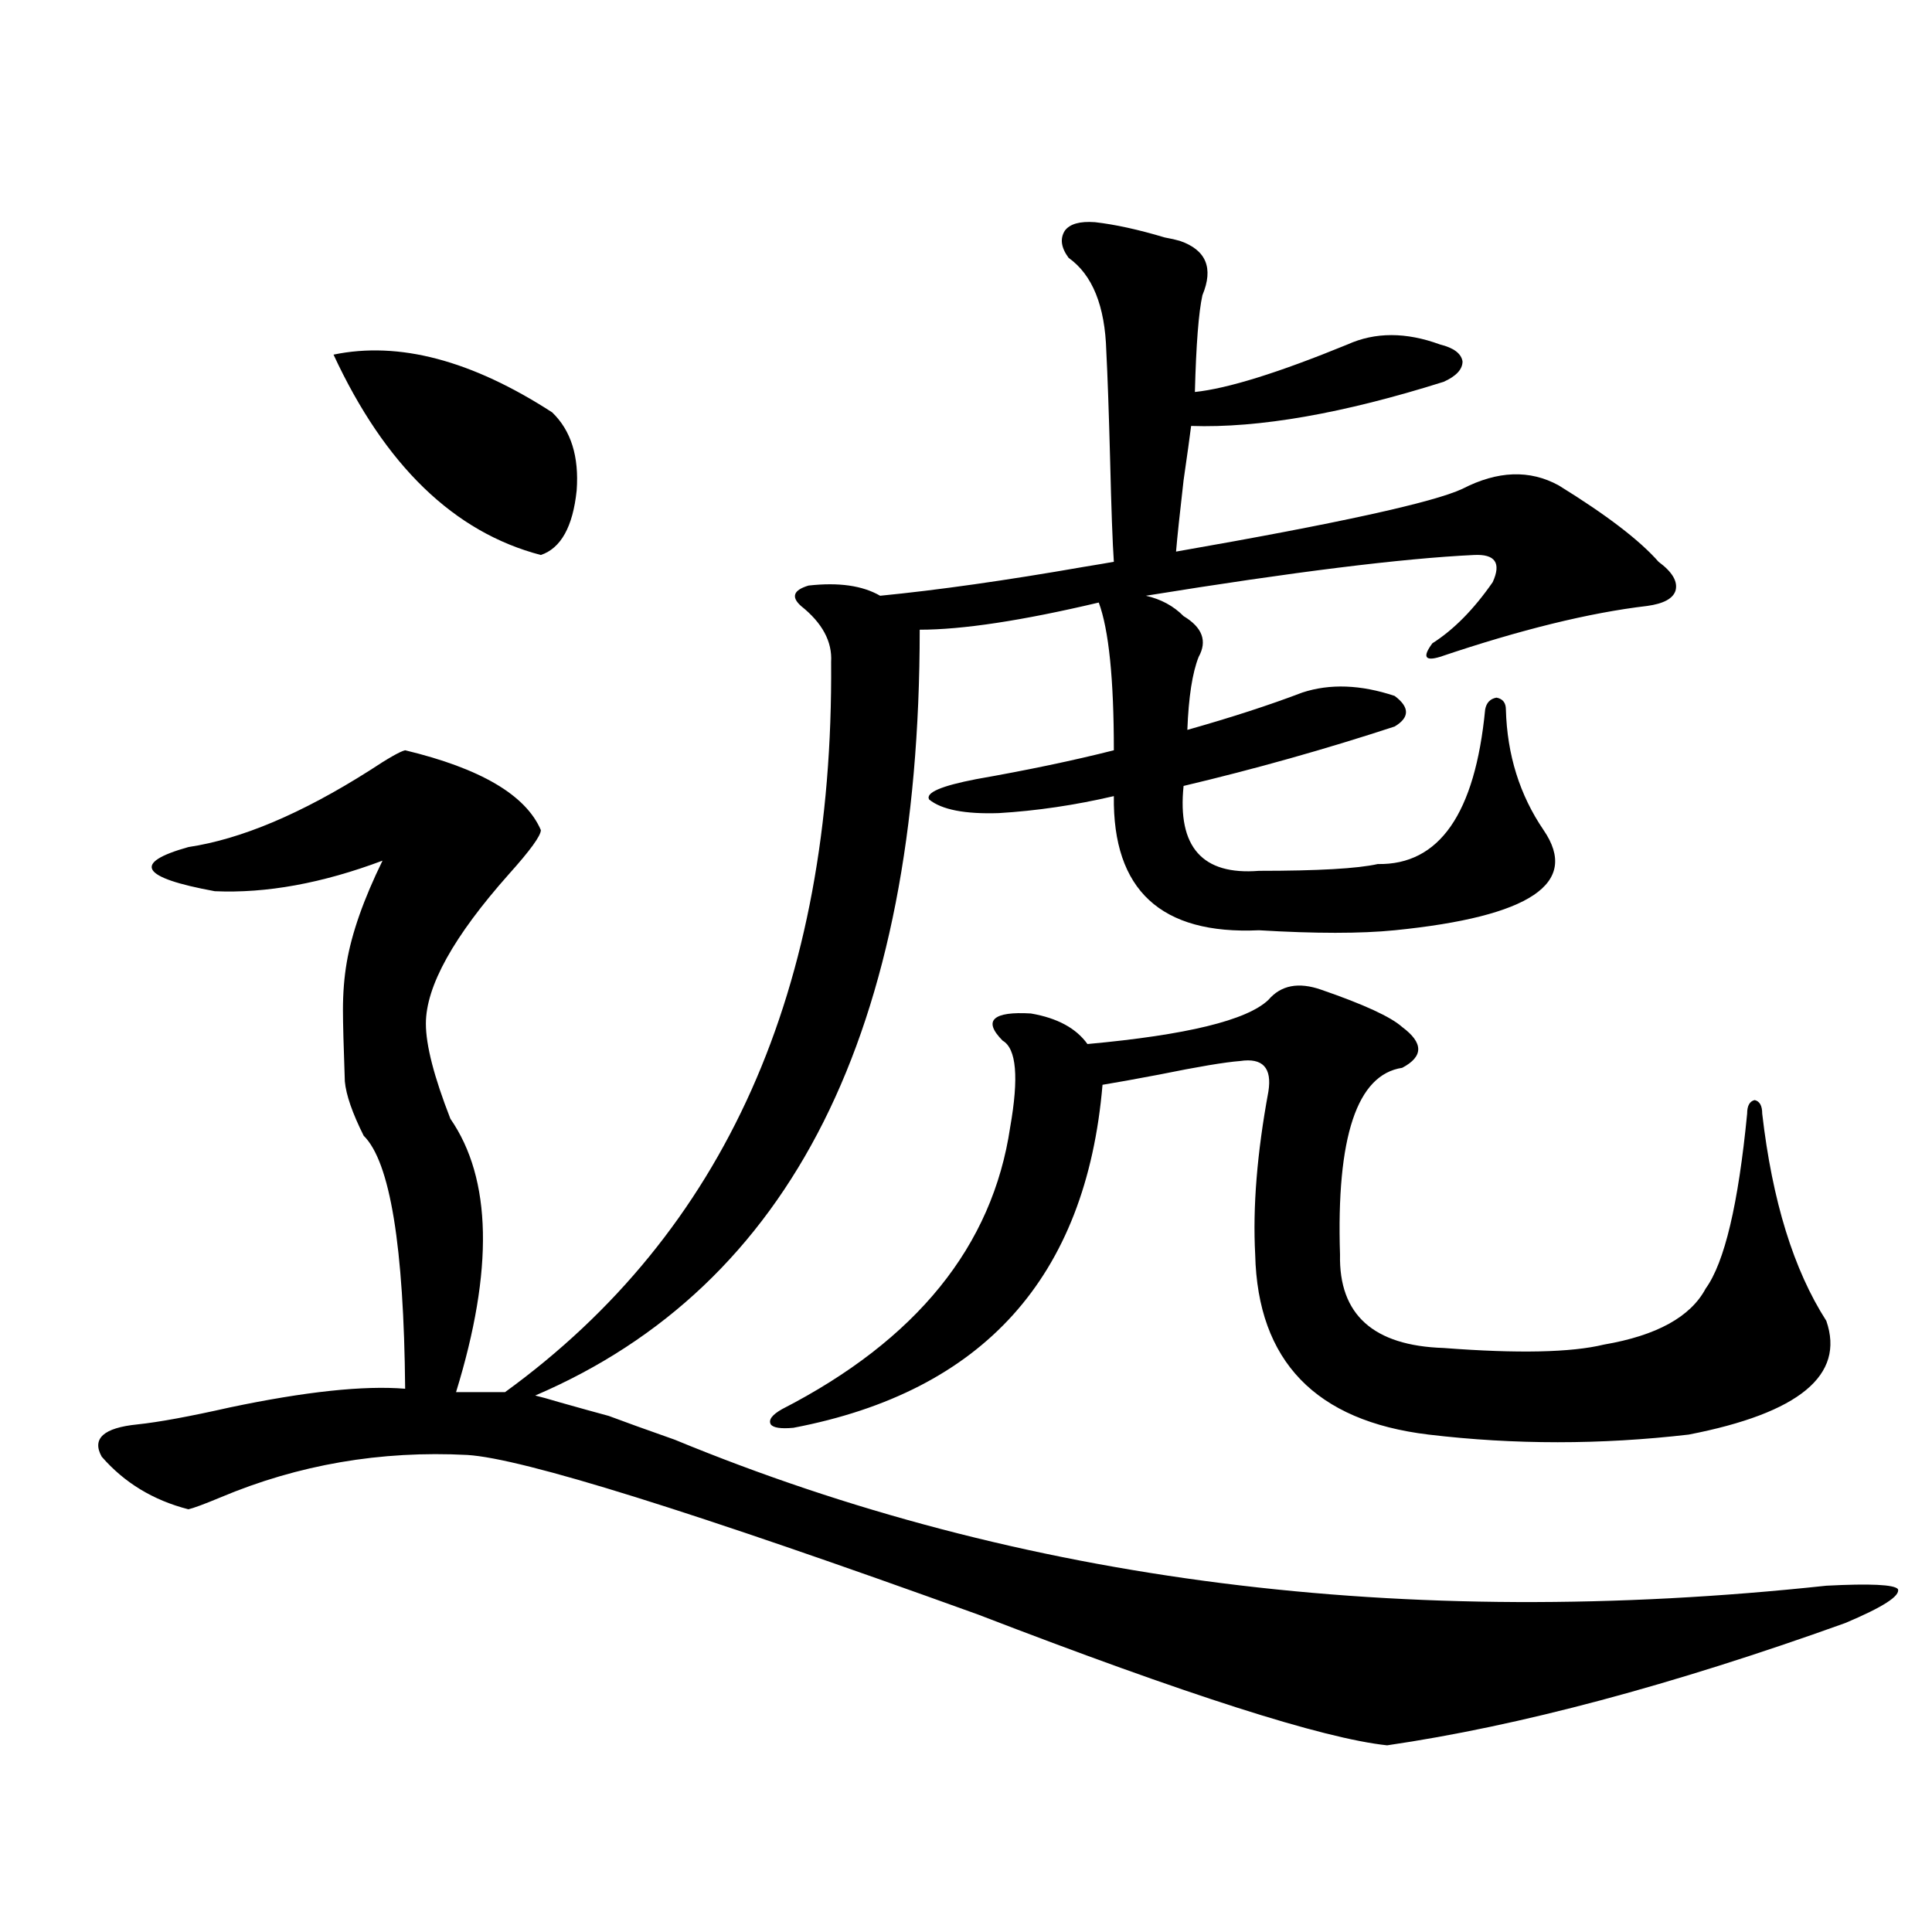 <?xml version="1.0" encoding="utf-8"?>
<!-- Generator: Adobe Illustrator 16.0.0, SVG Export Plug-In . SVG Version: 6.00 Build 0)  -->
<!DOCTYPE svg PUBLIC "-//W3C//DTD SVG 1.1//EN" "http://www.w3.org/Graphics/SVG/1.1/DTD/svg11.dtd">
<svg version="1.1" id="图层_1" xmlns="http://www.w3.org/2000/svg" xmlns:xlink="http://www.w3.org/1999/xlink" x="0px" y="0px"
	 width="1000px" height="1000px" viewBox="0 0 1000 1000" enable-background="new 0 0 1000 1000" xml:space="preserve">
<path d="M315.065,732.871c7.805,2.938,19.177,7.031,34.146,12.305c178.853,73.828,377.552,99.015,596.083,75.586
	c22.759-1.181,35.121-0.591,37.072,1.758c1.296,3.516-7.805,9.366-27.316,17.578c-89.754,32.218-168.776,53.312-237.067,63.281
	c-33.17-3.516-103.747-26.079-211.702-67.676c-147.648-53.312-235.771-80.859-264.384-82.617
	c-44.877-2.335-87.482,4.985-127.802,21.973c-8.46,3.516-13.993,5.575-16.585,6.152c-18.216-4.683-33.17-13.761-44.877-27.246
	c-5.213-9.366,0.976-14.941,18.536-16.699c11.052-1.167,26.981-4.093,47.804-8.789c39.023-8.198,69.267-11.426,90.729-9.668
	c-0.655-73.828-7.805-117.472-21.463-130.957c-5.854-11.714-9.115-21.094-9.756-28.125c-0.655-18.155-0.976-30.46-0.976-36.914
	c0-8.789,0.641-16.987,1.951-24.609c2.592-15.229,8.78-32.808,18.536-52.734c-31.219,11.728-60.166,17.001-86.827,15.82
	c-38.383-7.031-42.926-14.64-13.658-22.852c27.316-4.093,58.535-17.276,93.656-39.551c9.756-6.44,15.93-9.956,18.536-10.547
	c39.023,9.38,62.438,23.153,70.242,41.309c0,2.938-5.533,10.547-16.585,22.852c-28.627,32.231-42.926,58.008-42.926,77.344
	c0,11.138,4.223,27.548,12.683,49.219c21.463,31.063,22.438,78.223,2.927,141.504h25.365
	c113.809-82.617,170.072-208.589,168.776-377.93c0.641-10.547-4.558-20.215-15.609-29.004c-2.606-2.335-3.582-4.395-2.927-6.152
	c0.641-1.758,2.927-3.214,6.829-4.395c15.609-1.758,27.957,0,37.072,5.273c29.908-2.925,65.029-7.91,105.363-14.941
	c7.149-1.167,12.348-2.046,15.609-2.637c-0.655-9.366-1.311-27.246-1.951-53.613c-0.655-24.609-1.311-43.066-1.951-55.371
	c-0.655-23.429-7.164-39.551-19.512-48.34c-3.902-5.273-4.558-9.956-1.951-14.063c2.592-3.516,7.805-4.972,15.609-4.395
	c10.396,1.181,22.438,3.817,36.097,7.91c3.247,0.591,5.854,1.181,7.805,1.758c13.658,4.696,17.561,14.063,11.707,28.125
	c-1.951,8.789-3.262,25.488-3.902,50.098c16.905-1.758,43.246-9.956,79.022-24.609c14.299-6.44,30.243-6.44,47.804,0
	c7.149,1.758,11.052,4.696,11.707,8.789c0,4.106-3.262,7.622-9.756,10.547c-52.041,16.411-95.607,24.032-130.729,22.852
	c-0.655,5.273-1.951,14.653-3.902,28.125c-1.951,17.001-3.262,29.306-3.902,36.914c83.9-14.64,133.32-25.488,148.289-32.52
	c18.201-9.366,34.786-9.956,49.755-1.758c24.71,15.243,41.95,28.427,51.706,39.551c7.149,5.273,10.076,10.259,8.78,14.941
	c-1.311,4.106-6.188,6.743-14.634,7.91c-29.923,3.516-65.699,12.305-107.314,26.367c-3.902,1.181-6.188,1.181-6.829,0
	c-0.655-1.167,0.32-3.516,2.927-7.031c11.052-7.031,21.463-17.578,31.219-31.641c4.543-9.956,1.296-14.64-9.756-14.063
	c-37.072,1.758-93.656,8.789-169.752,21.094c7.805,1.758,14.299,5.273,19.512,10.547c9.756,5.864,12.348,12.896,7.805,21.094
	c-3.262,8.212-5.213,20.806-5.854,37.793c22.759-6.44,42.591-12.882,59.511-19.336c14.299-4.683,30.243-4.093,47.804,1.758
	c7.805,5.864,7.805,11.138,0,15.82c-35.776,11.728-72.193,21.973-109.266,30.762c-3.262,31.641,9.756,46.294,39.023,43.945
	c30.563,0,51.051-1.167,61.462-3.516c31.859,0.591,50.396-26.065,55.608-79.98c0.641-3.516,2.592-5.562,5.854-6.152
	c3.247,0.591,4.878,2.637,4.878,6.152c0.641,23.442,7.149,44.247,19.512,62.402c18.856,27.548-6.829,44.824-77.071,51.855
	c-17.561,1.758-40.975,1.758-70.242,0c-50.73,2.349-75.775-20.792-75.12-69.434c-20.167,4.696-39.999,7.622-59.511,8.789
	c-17.561,0.591-29.603-1.758-36.097-7.031c-1.951-3.516,6.174-7.031,24.39-10.547c26.661-4.683,50.396-9.668,71.218-14.941
	c0-36.914-2.606-62.402-7.805-76.465c-39.679,9.38-70.577,14.063-92.681,14.063c0,207.422-66.34,339.56-199.02,396.387
	c2.592,0.591,6.829,1.758,12.683,3.516C300.097,728.778,308.557,731.113,315.065,732.871z M172.63,183.555
	c33.811-7.031,71.538,2.938,113.168,29.883c9.756,9.38,13.979,22.852,12.683,40.43c-1.951,18.759-8.14,29.883-18.536,33.398
	C235.067,275.552,199.291,240.985,172.63,183.555z M656.521,517.539c6.494-7.608,15.609-9.366,27.316-5.273
	c22.104,7.622,36.097,14.063,41.95,19.336c11.052,8.212,11.052,15.243,0,21.094c-23.414,3.516-34.146,35.747-32.194,96.68
	c-0.655,31.063,17.226,47.173,53.657,48.34c38.368,2.938,66.005,2.349,82.925-1.758c27.316-4.683,44.877-14.351,52.682-29.004
	c9.756-13.472,16.905-43.644,21.463-90.527c0-4.093,1.296-6.44,3.902-7.031c2.592,0.591,3.902,2.938,3.902,7.031
	c5.198,45.126,16.25,80.859,33.17,107.227c9.756,28.125-13.993,47.763-71.218,58.887c-45.532,5.273-90.409,5.273-134.631,0
	c-58.535-7.031-88.458-38.081-89.754-93.164c-1.311-24.609,0.976-52.734,6.829-84.375c1.951-12.305-2.927-17.578-14.634-15.82
	c-7.805,0.591-21.798,2.938-41.95,7.031c-12.362,2.349-22.118,4.106-29.268,5.273c-8.46,99.618-61.797,158.794-159.996,177.539
	c-6.509,0.591-10.411,0-11.707-1.758c-1.311-2.335,0.641-4.972,5.854-7.91c69.587-35.733,108.931-84.375,118.046-145.898
	c4.543-25.776,3.247-40.718-3.902-44.824c-5.213-5.273-6.509-9.077-3.902-11.426c2.592-2.335,8.78-3.214,18.536-2.637
	c13.658,2.349,23.414,7.622,29.268,15.82C614.235,535.708,645.454,528.086,656.521,517.539z"/>
</svg>
